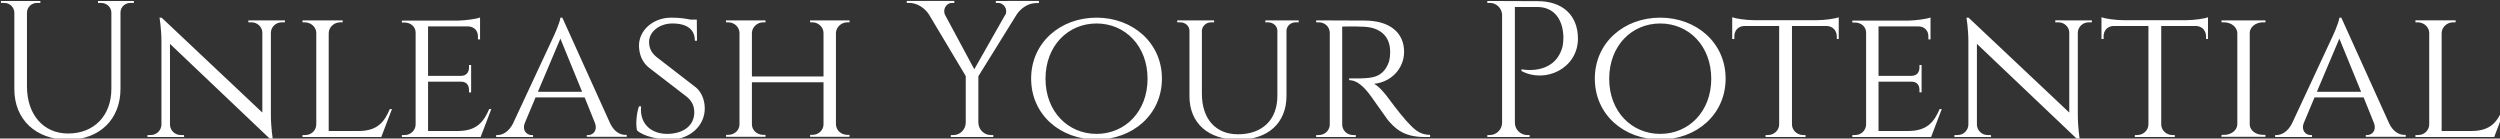 <?xml version="1.0" encoding="UTF-8" standalone="no"?>
<!-- Created with Inkscape (http://www.inkscape.org/) -->

<svg
   width="145.672mm"
   height="8.072mm"
   viewBox="0 0 145.672 8.072"
   version="1.1"
   id="svg1"
   sodipodi:docname="slogan.svg"
   xmlns:inkscape="http://www.inkscape.org/namespaces/inkscape"
   xmlns:sodipodi="http://sodipodi.sourceforge.net/DTD/sodipodi-0.dtd"
   xmlns="http://www.w3.org/2000/svg"
   xmlns:svg="http://www.w3.org/2000/svg">
  <rect x="0" y="0" width="145.672" height="8.072" fill="#333333" stroke="none"/>
  <sodipodi:namedview
     id="namedview1"
     pagecolor="#505050"
     bordercolor="#ffffff"
     borderopacity="1"
     inkscape:showpageshadow="0"
     inkscape:pageopacity="0"
     inkscape:pagecheckerboard="1"
     inkscape:deskcolor="#505050"
     inkscape:document-units="mm" />
  <defs
     id="defs1" />
  <g
     inkscape:label="Layer 1"
     inkscape:groupmode="layer"
     id="layer1"
     transform="translate(-35.693,-36.209)">
    <path
       style="font-size:42.667px;font-family:Cinzel;-inkscape-font-specification:'Cinzel, Normal';white-space:pre;fill:#ffffff;fill-rule:evenodd"
       d="m 156.236,136.852 v 0.427 h 0.683 c 1.195,0 2.219,0.896 2.261,2.091 v 16.811 c 0,5.888 -3.797,9.813 -9.515,9.813 -5.419,0 -9.045,-4.139 -9.045,-10.368 V 139.369 c 0.043,-1.195 1.024,-2.091 2.219,-2.091 h 0.725 v -0.427 h -8.661 v 0.427 h 0.683 c 1.237,0 2.219,0.896 2.261,2.133 v 16.853 c 0,6.656 4.736,11.093 11.819,11.093 6.912,0 11.52,-4.48 11.52,-11.179 v -16.853 c 0.043,-1.195 1.024,-2.048 2.219,-2.048 h 0.725 v -0.427 z m 33.067,4.267 v 0.427 h 0.683 c 1.28,0 2.304,0.981 2.389,2.133 v 17.707 L 170.231,140.521 h -0.469 c 0,0 0.427,2.389 0.427,5.291 v 18.261 c -0.043,1.237 -1.067,2.261 -2.389,2.261 h -0.683 v 0.427 h 8.064 l -0.043,-0.427 h -0.683 c -1.323,0 -2.347,-1.024 -2.389,-2.261 V 146.281 l 22.187,21.077 h 0.427 c 0,0 -0.427,-2.731 -0.427,-5.461 V 143.721 c 0.085,-1.195 1.109,-2.176 2.389,-2.176 h 0.683 l 0.043,-0.427 z m 31.104,19.499 c -1.195,2.773 -2.645,4.779 -6.741,4.821 h -6.699 v -21.547 c 0.043,-1.28 1.152,-2.347 2.56,-2.347 h 0.512 v -0.427 h -8.832 v 0.427 h 0.469 c 1.408,0 2.56,1.067 2.56,2.347 v 20.139 c -0.043,1.28 -1.067,2.304 -2.475,2.304 h -0.555 v 0.427 h 17.323 l 2.347,-6.144 z m 22.315,0 h -0.469 c -1.195,2.773 -2.688,4.779 -6.784,4.821 h -6.656 v -10.837 h 7.381 c 1.109,0.043 1.621,0.811 1.621,1.792 v 0.555 h 0.469 v -6.016 h -0.469 v 0.555 c 0,0.981 -0.512,1.792 -1.707,1.835 h -7.296 V 142.441 h 8.832 c 1.323,0.043 2.133,0.981 2.133,2.176 v 0.683 h 0.469 v -4.821 c -0.725,0.299 -3.029,0.64 -4.736,0.683 h -12.459 v 0.427 h 0.555 c 1.408,0 2.475,0.939 2.475,2.219 v 20.224 c -0.043,1.28 -1.067,2.304 -2.475,2.304 h -0.555 v 0.427 h 17.323 z m 15.616,-20.096 h -0.427 c -0.085,1.152 -1.621,4.395 -1.621,4.395 l -8.832,18.944 c -0.896,1.707 -2.219,2.475 -3.371,2.475 h -0.299 v 0.427 h 8.107 v -0.427 h -0.341 c -0.981,0 -2.133,-0.981 -1.451,-2.688 l 2.347,-5.589 h 10.795 l 2.304,5.717 c 0.555,1.621 -0.512,2.56 -1.493,2.56 h -0.341 v 0.384 h 8.789 v -0.427 h -0.341 c -1.152,0 -2.432,-0.725 -3.285,-2.475 z m -5.376,16.299 4.949,-11.691 4.779,11.691 z m 26.155,-7.595 c -1.365,-1.067 -1.707,-2.261 -1.707,-3.371 0,-2.261 2.304,-4.053 5.12,-4.053 3.371,0 4.949,1.408 4.949,3.797 h 0.469 l -0.043,-4.651 h -1.408 c -0.981,-0.213 -2.304,-0.427 -4.224,-0.427 -3.968,0 -7.125,2.773 -7.083,6.229 0.043,1.493 0.469,3.285 2.048,4.651 l 8.533,6.571 c 1.109,0.939 1.579,2.048 1.579,3.371 0,2.773 -2.176,4.608 -5.717,4.736 -3.755,0.085 -6.357,-2.219 -5.973,-6.059 h -0.469 c -0.597,1.664 -0.725,4.181 -0.427,5.291 1.536,1.408 4.821,2.005 7.339,2.005 4.224,0 7.595,-3.029 7.552,-6.869 0,-1.621 -0.597,-3.456 -1.92,-4.565 z m 42.368,17.493 v -0.427 h -0.469 c -1.365,0 -2.432,-0.981 -2.517,-2.261 v -20.224 c 0.085,-1.237 1.195,-2.261 2.517,-2.261 h 0.469 v -0.427 h -8.661 v 0.427 h 0.469 c 1.365,0 2.475,1.067 2.475,2.347 v 9.557 h -15.744 v -9.643 c 0.085,-1.237 1.152,-2.261 2.517,-2.261 h 0.469 v -0.427 h -8.704 l 0.043,0.427 h 0.469 c 1.365,0 2.475,1.067 2.475,2.347 v 20.096 c 0,1.28 -1.109,2.304 -2.475,2.304 h -0.469 v 0.427 h 8.661 v -0.427 h -0.469 c -1.365,0 -2.475,-0.981 -2.517,-2.261 v -9.301 h 15.744 v 9.301 c -0.043,1.28 -1.109,2.261 -2.475,2.261 h -0.469 v 0.427 z m 32.171,-29.867 v 0.427 h 0.555 c 1.152,0 2.176,1.408 1.536,2.645 h -0.043 l -6.784,11.947 -6.4,-11.904 c -0.64,-1.237 0.256,-2.688 1.493,-2.688 h 0.512 v -0.427 h -10.453 v 0.427 h 0.555 c 1.792,0 3.456,1.195 4.309,2.517 l 8.107,13.568 v 10.283 c -0.043,1.493 -1.237,2.688 -2.731,2.688 h -0.555 v 0.427 h 9.344 v -0.427 h -0.555 c -1.493,0 -2.688,-1.237 -2.731,-2.688 v -10.24 l 8.448,-13.611 c 0.896,-1.323 2.475,-2.475 4.267,-2.475 h 0.597 v -0.469 z m 22.144,3.669 c -7.979,0 -14.379,5.504 -14.379,13.397 0,7.936 6.4,13.397 14.379,13.397 7.936,0 14.379,-5.461 14.379,-13.397 0,-7.893 -6.443,-13.397 -14.379,-13.397 z m 0,25.557 c -6.272,0 -11.221,-4.907 -11.221,-12.117 0,-7.253 4.949,-12.16 11.221,-12.16 6.272,0 11.221,4.907 11.221,12.16 0,7.211 -4.949,12.117 -11.221,12.117 z m 37.12,-24.96 v 0.427 h 0.597 c 1.109,0 2.048,0.811 2.048,1.835 v 14.336 c 0,5.248 -3.285,8.448 -8.661,8.448 -4.907,0 -7.936,-3.371 -7.936,-8.917 v -13.824 c 0.043,-1.067 0.939,-1.877 2.048,-1.877 h 0.64 v -0.427 h -8.107 v 0.427 h 0.64 c 1.152,0 2.048,0.811 2.048,1.877 v 14.379 c 0,5.888 4.096,9.557 10.709,9.557 6.571,0 10.624,-3.669 10.624,-9.643 v -14.336 c 0.043,-1.067 0.939,-1.835 2.048,-1.835 h 0.64 v -0.427 z m 11.179,0 v 0.427 h 0.555 c 1.365,0 2.389,0.981 2.432,2.261 v 20.267 c -0.043,1.237 -1.067,2.261 -2.432,2.261 h -0.555 v 0.427 h 8.704 v -0.427 h -0.597 c -1.365,0 -2.389,-1.067 -2.389,-2.347 v -21.504 c 0.384,0 2.475,-0.085 4.864,0.043 3.456,0.171 5.589,2.048 5.675,5.248 0.043,0.896 -0.085,1.835 -0.256,2.432 -1.237,3.584 -3.925,3.584 -6.272,3.669 -1.408,0 -2.475,0 -2.475,0 v 0.384 c 1.707,0 3.157,1.451 4.309,2.901 0.341,0.384 3.712,5.248 4.181,5.845 1.365,1.579 3.243,3.755 7.936,3.755 h 1.365 v -0.469 c -2.389,0 -3.584,-1.28 -5.333,-3.2 -1.749,-2.005 -3.712,-4.693 -3.712,-4.693 -0.896,-1.28 -2.347,-2.901 -3.285,-3.328 3.84,-0.384 6.613,-3.413 6.613,-7.04 0,-4.309 -3.285,-6.869 -8.661,-6.869 z m 37.632,-4.267 v 0.427 h 0.555 c 1.408,0 2.56,1.109 2.688,2.475 v 23.893 c 0,1.451 -1.237,2.688 -2.731,2.688 h -0.512 v 0.427 h 9.301 v -0.427 h -0.512 c -1.493,0 -2.731,-1.237 -2.731,-2.688 v -25.472 h 4.907 c 3.627,0 5.632,2.603 5.76,6.528 0,0.939 -0.085,1.963 -0.299,2.56 -1.92,6.101 -8.917,4.608 -8.917,4.608 v 0.384 c 5.333,2.816 12.416,-0.64 12.416,-7.125 0,-5.12 -3.371,-8.235 -8.832,-8.235 z m 38.016,3.669 c -7.979,0 -14.379,5.504 -14.379,13.397 0,7.936 6.4,13.397 14.379,13.397 7.936,0 14.379,-5.461 14.379,-13.397 0,-7.893 -6.443,-13.397 -14.379,-13.397 z m 0,25.557 c -6.272,0 -11.221,-4.907 -11.221,-12.117 0,-7.253 4.949,-12.16 11.221,-12.16 6.272,0 11.221,4.907 11.221,12.16 0,7.211 -4.949,12.117 -11.221,12.117 z m 20.608,-25.003 c -1.707,0 -4.011,-0.341 -4.779,-0.64 v 4.779 h 0.469 v -0.64 c 0,-1.195 0.853,-2.176 2.133,-2.219 h 7.723 v 21.632 c 0,1.28 -1.109,2.347 -2.475,2.347 h -0.512 v 0.427 h 8.789 v -0.427 h -0.512 c -1.323,0 -2.432,-1.024 -2.475,-2.261 v -21.717 h 7.68 c 1.323,0.043 2.133,1.024 2.176,2.219 v 0.64 h 0.427 v -4.779 c -0.725,0.299 -3.072,0.64 -4.779,0.64 z m 41.301,19.541 h -0.469 c -1.195,2.773 -2.688,4.779 -6.784,4.821 h -6.656 v -10.837 h 7.381 c 1.109,0.043 1.621,0.811 1.621,1.792 v 0.555 h 0.469 v -6.016 h -0.469 v 0.555 c 0,0.981 -0.512,1.792 -1.707,1.835 h -7.296 V 142.441 h 8.832 c 1.323,0.043 2.133,0.981 2.133,2.176 v 0.683 h 0.469 v -4.821 c -0.725,0.299 -3.029,0.64 -4.736,0.683 h -12.459 v 0.427 h 0.555 c 1.408,0 2.475,0.939 2.475,2.219 v 20.224 c -0.043,1.28 -1.067,2.304 -2.475,2.304 h -0.555 v 0.427 h 17.323 z m 24.96,-19.499 v 0.427 h 0.683 c 1.28,0 2.304,0.981 2.389,2.133 v 17.707 L 567.543,140.521 h -0.469 c 0,0 0.427,2.389 0.427,5.291 v 18.261 c -0.043,1.237 -1.067,2.261 -2.389,2.261 h -0.683 v 0.427 h 8.064 l -0.043,-0.427 h -0.683 c -1.323,0 -2.347,-1.024 -2.389,-2.261 V 146.281 l 22.187,21.077 h 0.427 c 0,0 -0.427,-2.731 -0.427,-5.461 V 143.721 c 0.085,-1.195 1.109,-2.176 2.389,-2.176 h 0.683 l 0.043,-0.427 z m 14.933,-0.043 c -1.707,0 -4.011,-0.341 -4.779,-0.64 v 4.779 h 0.469 v -0.64 c 0,-1.195 0.853,-2.176 2.133,-2.219 h 7.723 v 21.632 c 0,1.28 -1.109,2.347 -2.475,2.347 h -0.512 v 0.427 h 8.789 v -0.427 h -0.512 c -1.323,0 -2.432,-1.024 -2.475,-2.261 v -21.717 h 7.68 c 1.323,0.043 2.133,1.024 2.176,2.219 v 0.64 h 0.427 v -4.779 c -0.725,0.299 -3.072,0.64 -4.779,0.64 z m 31.275,25.643 v -0.427 h -0.555 c -1.579,0 -2.859,-0.981 -2.901,-2.261 V 143.807 c 0.043,-1.237 1.323,-2.261 2.901,-2.261 h 0.555 v -0.427 h -9.685 l 0.043,0.427 h 0.555 c 1.579,0 2.859,1.067 2.901,2.347 v 20.096 c -0.043,1.28 -1.323,2.304 -2.901,2.304 h -0.555 l -0.043,0.427 z m 16.683,-26.197 h -0.427 c -0.085,1.152 -1.621,4.395 -1.621,4.395 l -8.832,18.944 c -0.896,1.707 -2.219,2.475 -3.371,2.475 h -0.299 v 0.427 h 8.107 v -0.427 h -0.341 c -0.981,0 -2.133,-0.981 -1.451,-2.688 l 2.347,-5.589 h 10.795 l 2.304,5.717 c 0.555,1.621 -0.512,2.56 -1.493,2.56 h -0.341 v 0.384 h 8.789 v -0.427 h -0.341 c -1.152,0 -2.432,-0.725 -3.285,-2.475 z m -5.376,16.299 4.949,-11.691 4.779,11.691 z m 40.875,3.797 c -1.195,2.773 -2.645,4.779 -6.741,4.821 h -6.699 v -21.547 c 0.043,-1.28 1.152,-2.347 2.56,-2.347 h 0.512 v -0.427 h -8.832 v 0.427 h 0.469 c 1.408,0 2.56,1.067 2.56,2.347 v 20.139 c -0.043,1.28 -1.067,2.304 -2.475,2.304 h -0.555 v 0.427 h 17.323 l 2.347,-6.144 z"
       id="text2"
       transform="scale(0.265)"
       aria-label="Unleash Your Potential" />
  </g>
</svg>
